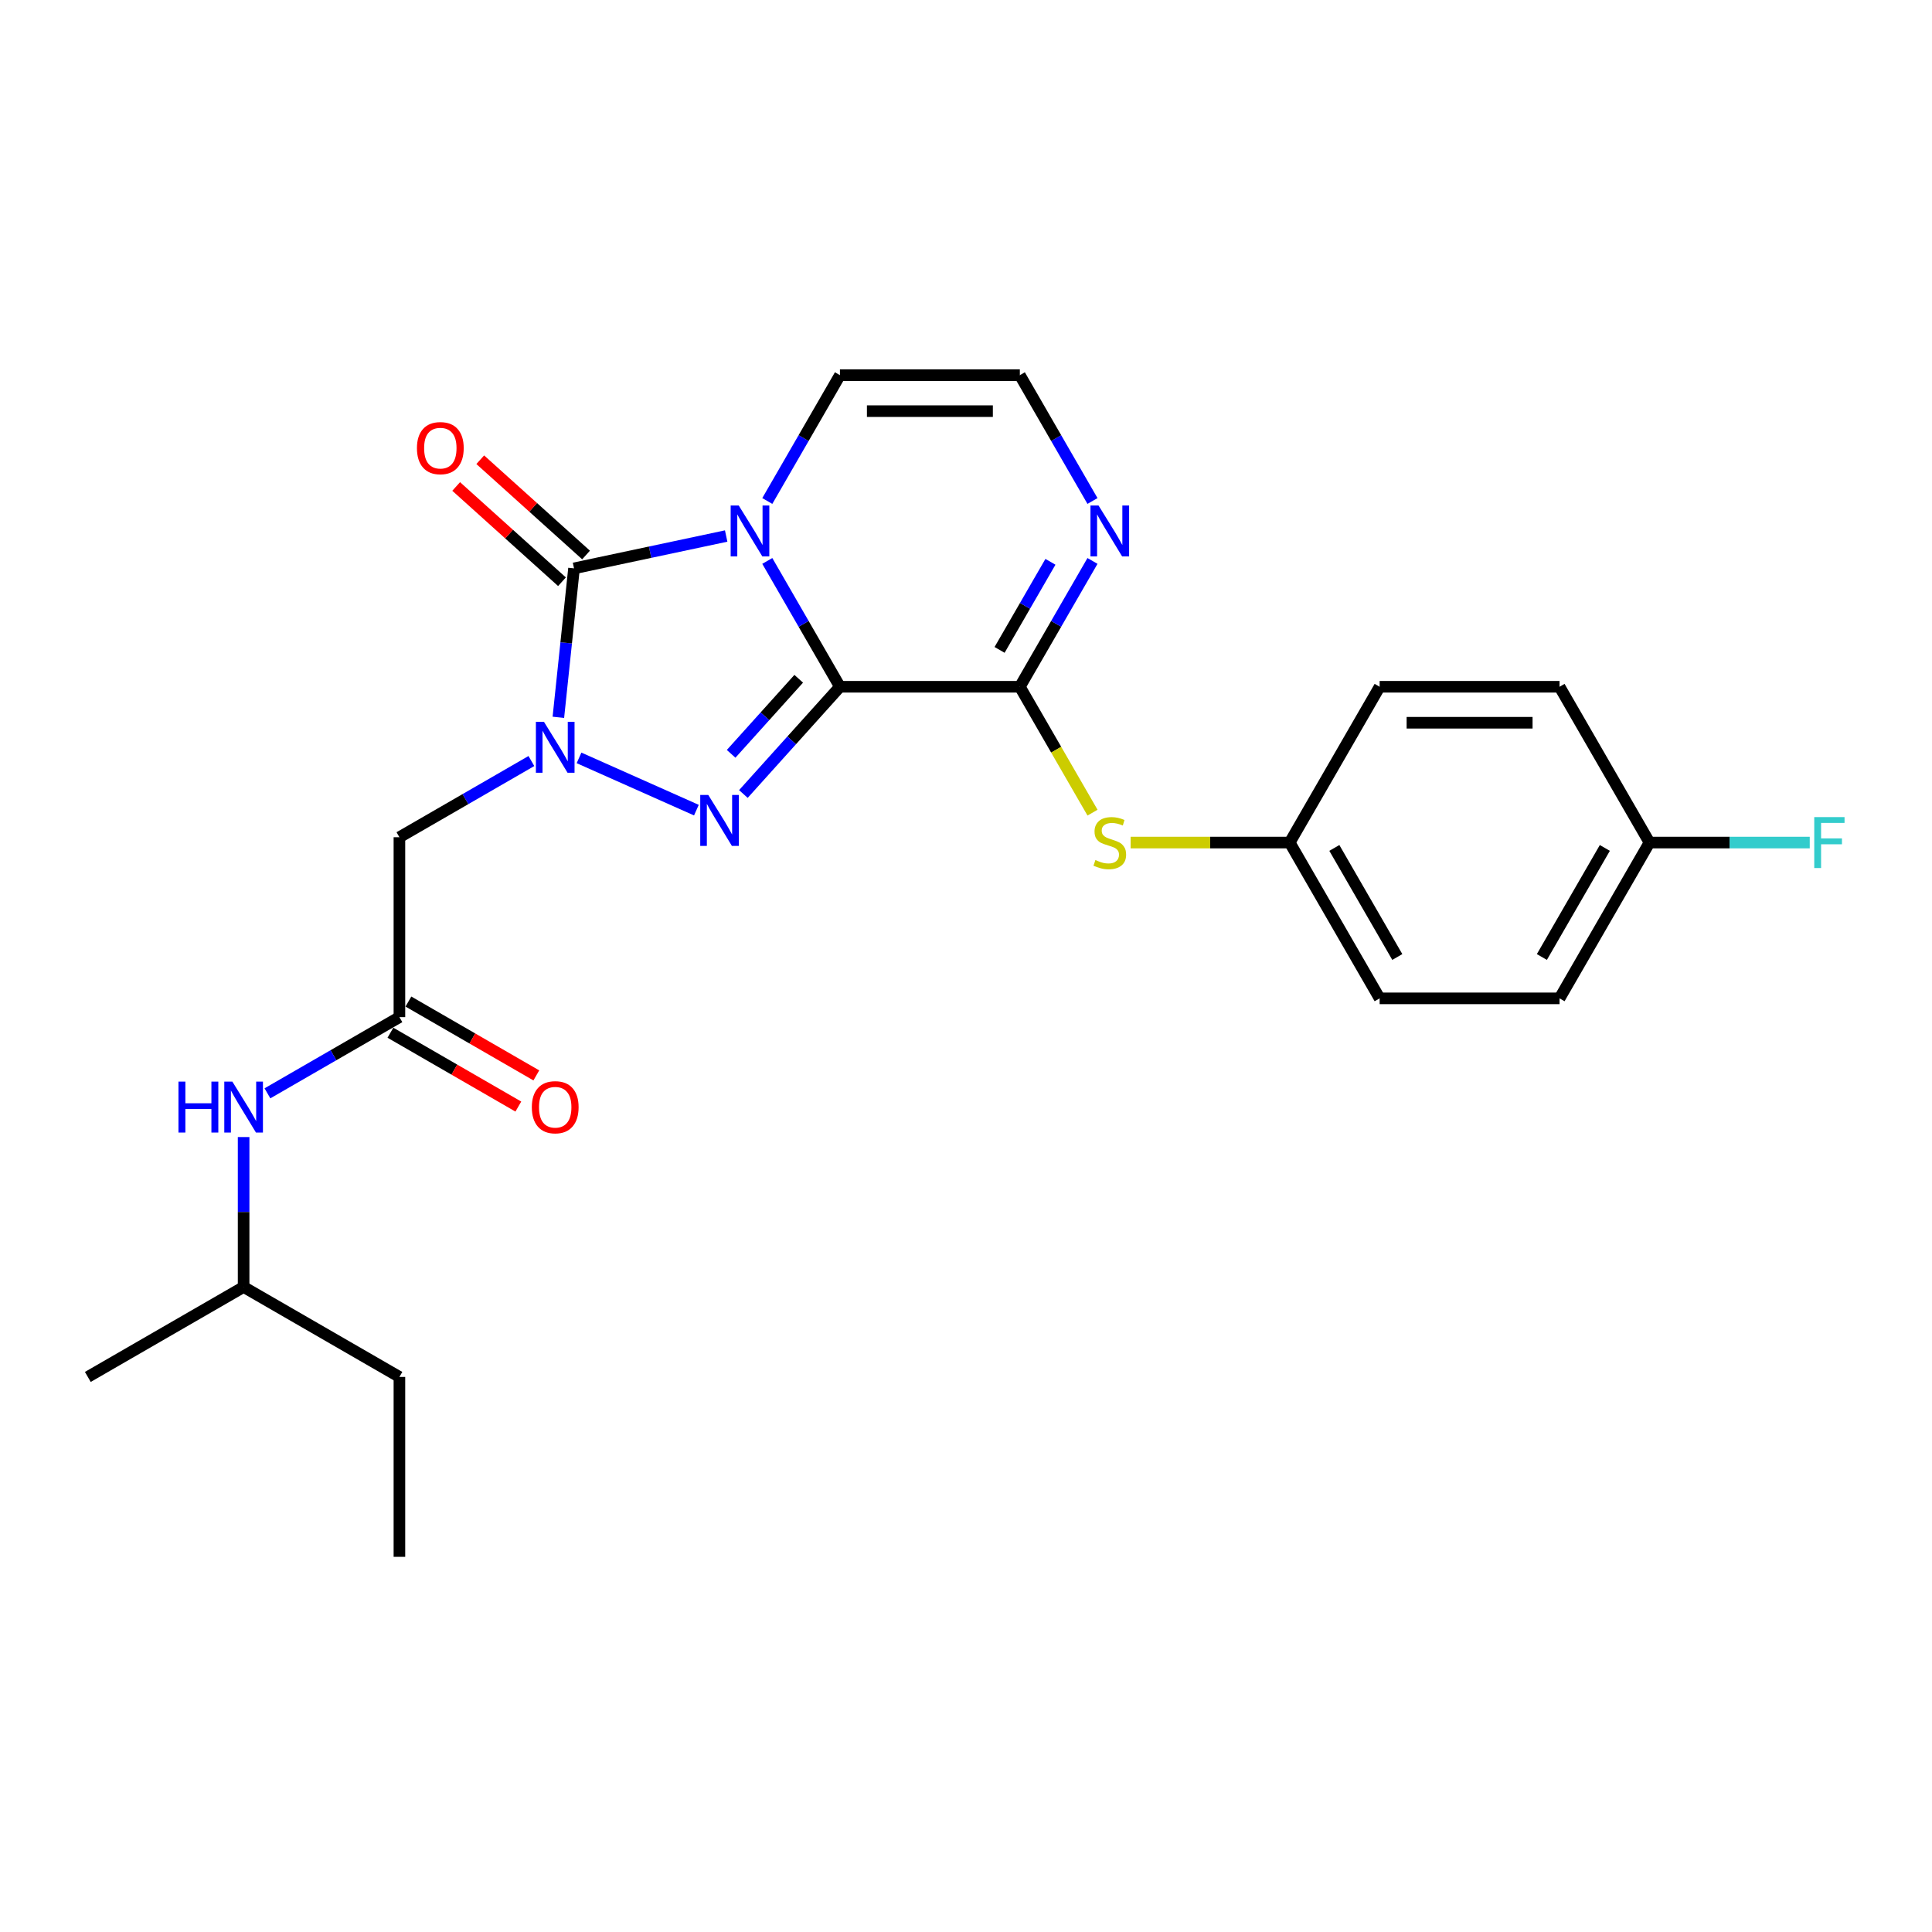 <?xml version='1.0' encoding='iso-8859-1'?>
<svg version='1.1' baseProfile='full'
              xmlns='http://www.w3.org/2000/svg'
                      xmlns:rdkit='http://www.rdkit.org/xml'
                      xmlns:xlink='http://www.w3.org/1999/xlink'
                  xml:space='preserve'
width='1000px' height='1000px' viewBox='0 0 1000 1000'>
<!-- END OF HEADER -->
<rect style='opacity:1.0;fill:#FFFFFF;stroke:none' width='1000' height='1000' x='0' y='0'> </rect>
<path class='bond-0' d='M 434.751,355.467 L 415.95,322.903' style='fill:none;fill-rule:evenodd;stroke:#000000;stroke-width:6px;stroke-linecap:butt;stroke-linejoin:miter;stroke-opacity:1' />
<path class='bond-0' d='M 415.95,322.903 L 397.15,290.339' style='fill:none;fill-rule:evenodd;stroke:#0000FF;stroke-width:6px;stroke-linecap:butt;stroke-linejoin:miter;stroke-opacity:1' />
<path class='bond-2' d='M 434.751,355.467 L 409.762,383.22' style='fill:none;fill-rule:evenodd;stroke:#000000;stroke-width:6px;stroke-linecap:butt;stroke-linejoin:miter;stroke-opacity:1' />
<path class='bond-2' d='M 409.762,383.22 L 384.773,410.973' style='fill:none;fill-rule:evenodd;stroke:#0000FF;stroke-width:6px;stroke-linecap:butt;stroke-linejoin:miter;stroke-opacity:1' />
<path class='bond-2' d='M 413.415,351.331 L 395.922,370.759' style='fill:none;fill-rule:evenodd;stroke:#000000;stroke-width:6px;stroke-linecap:butt;stroke-linejoin:miter;stroke-opacity:1' />
<path class='bond-2' d='M 395.922,370.759 L 378.43,390.186' style='fill:none;fill-rule:evenodd;stroke:#0000FF;stroke-width:6px;stroke-linecap:butt;stroke-linejoin:miter;stroke-opacity:1' />
<path class='bond-4' d='M 434.751,355.467 L 527.868,355.467' style='fill:none;fill-rule:evenodd;stroke:#000000;stroke-width:6px;stroke-linecap:butt;stroke-linejoin:miter;stroke-opacity:1' />
<path class='bond-3' d='M 375.864,277.446 L 336.488,285.816' style='fill:none;fill-rule:evenodd;stroke:#0000FF;stroke-width:6px;stroke-linecap:butt;stroke-linejoin:miter;stroke-opacity:1' />
<path class='bond-3' d='M 336.488,285.816 L 297.111,294.186' style='fill:none;fill-rule:evenodd;stroke:#000000;stroke-width:6px;stroke-linecap:butt;stroke-linejoin:miter;stroke-opacity:1' />
<path class='bond-9' d='M 397.15,259.312 L 415.95,226.748' style='fill:none;fill-rule:evenodd;stroke:#0000FF;stroke-width:6px;stroke-linecap:butt;stroke-linejoin:miter;stroke-opacity:1' />
<path class='bond-9' d='M 415.95,226.748 L 434.751,194.184' style='fill:none;fill-rule:evenodd;stroke:#000000;stroke-width:6px;stroke-linecap:butt;stroke-linejoin:miter;stroke-opacity:1' />
<path class='bond-1' d='M 299.707,392.281 L 360.453,419.327' style='fill:none;fill-rule:evenodd;stroke:#0000FF;stroke-width:6px;stroke-linecap:butt;stroke-linejoin:miter;stroke-opacity:1' />
<path class='bond-5' d='M 275.049,393.91 L 240.893,413.63' style='fill:none;fill-rule:evenodd;stroke:#0000FF;stroke-width:6px;stroke-linecap:butt;stroke-linejoin:miter;stroke-opacity:1' />
<path class='bond-5' d='M 240.893,413.63 L 206.737,433.35' style='fill:none;fill-rule:evenodd;stroke:#000000;stroke-width:6px;stroke-linecap:butt;stroke-linejoin:miter;stroke-opacity:1' />
<path class='bond-25' d='M 289.009,371.279 L 293.06,332.732' style='fill:none;fill-rule:evenodd;stroke:#0000FF;stroke-width:6px;stroke-linecap:butt;stroke-linejoin:miter;stroke-opacity:1' />
<path class='bond-25' d='M 293.06,332.732 L 297.111,294.186' style='fill:none;fill-rule:evenodd;stroke:#000000;stroke-width:6px;stroke-linecap:butt;stroke-linejoin:miter;stroke-opacity:1' />
<path class='bond-11' d='M 303.342,287.266 L 275.959,262.61' style='fill:none;fill-rule:evenodd;stroke:#000000;stroke-width:6px;stroke-linecap:butt;stroke-linejoin:miter;stroke-opacity:1' />
<path class='bond-11' d='M 275.959,262.61 L 248.576,237.954' style='fill:none;fill-rule:evenodd;stroke:#FF0000;stroke-width:6px;stroke-linecap:butt;stroke-linejoin:miter;stroke-opacity:1' />
<path class='bond-11' d='M 290.881,301.105 L 263.498,276.45' style='fill:none;fill-rule:evenodd;stroke:#000000;stroke-width:6px;stroke-linecap:butt;stroke-linejoin:miter;stroke-opacity:1' />
<path class='bond-11' d='M 263.498,276.45 L 236.115,251.794' style='fill:none;fill-rule:evenodd;stroke:#FF0000;stroke-width:6px;stroke-linecap:butt;stroke-linejoin:miter;stroke-opacity:1' />
<path class='bond-6' d='M 527.868,355.467 L 546.668,322.903' style='fill:none;fill-rule:evenodd;stroke:#000000;stroke-width:6px;stroke-linecap:butt;stroke-linejoin:miter;stroke-opacity:1' />
<path class='bond-6' d='M 546.668,322.903 L 565.469,290.339' style='fill:none;fill-rule:evenodd;stroke:#0000FF;stroke-width:6px;stroke-linecap:butt;stroke-linejoin:miter;stroke-opacity:1' />
<path class='bond-6' d='M 517.38,336.386 L 530.54,313.591' style='fill:none;fill-rule:evenodd;stroke:#000000;stroke-width:6px;stroke-linecap:butt;stroke-linejoin:miter;stroke-opacity:1' />
<path class='bond-6' d='M 530.54,313.591 L 543.701,290.796' style='fill:none;fill-rule:evenodd;stroke:#0000FF;stroke-width:6px;stroke-linecap:butt;stroke-linejoin:miter;stroke-opacity:1' />
<path class='bond-8' d='M 527.868,355.467 L 546.679,388.049' style='fill:none;fill-rule:evenodd;stroke:#000000;stroke-width:6px;stroke-linecap:butt;stroke-linejoin:miter;stroke-opacity:1' />
<path class='bond-8' d='M 546.679,388.049 L 565.491,420.632' style='fill:none;fill-rule:evenodd;stroke:#CCCC00;stroke-width:6px;stroke-linecap:butt;stroke-linejoin:miter;stroke-opacity:1' />
<path class='bond-7' d='M 206.737,433.35 L 206.737,526.466' style='fill:none;fill-rule:evenodd;stroke:#000000;stroke-width:6px;stroke-linecap:butt;stroke-linejoin:miter;stroke-opacity:1' />
<path class='bond-10' d='M 565.469,259.312 L 546.668,226.748' style='fill:none;fill-rule:evenodd;stroke:#0000FF;stroke-width:6px;stroke-linecap:butt;stroke-linejoin:miter;stroke-opacity:1' />
<path class='bond-10' d='M 546.668,226.748 L 527.868,194.184' style='fill:none;fill-rule:evenodd;stroke:#000000;stroke-width:6px;stroke-linecap:butt;stroke-linejoin:miter;stroke-opacity:1' />
<path class='bond-12' d='M 206.737,526.466 L 172.581,546.187' style='fill:none;fill-rule:evenodd;stroke:#000000;stroke-width:6px;stroke-linecap:butt;stroke-linejoin:miter;stroke-opacity:1' />
<path class='bond-12' d='M 172.581,546.187 L 138.424,565.907' style='fill:none;fill-rule:evenodd;stroke:#0000FF;stroke-width:6px;stroke-linecap:butt;stroke-linejoin:miter;stroke-opacity:1' />
<path class='bond-13' d='M 202.081,534.531 L 235.185,553.643' style='fill:none;fill-rule:evenodd;stroke:#000000;stroke-width:6px;stroke-linecap:butt;stroke-linejoin:miter;stroke-opacity:1' />
<path class='bond-13' d='M 235.185,553.643 L 268.289,572.756' style='fill:none;fill-rule:evenodd;stroke:#FF0000;stroke-width:6px;stroke-linecap:butt;stroke-linejoin:miter;stroke-opacity:1' />
<path class='bond-13' d='M 211.393,518.402 L 244.497,537.515' style='fill:none;fill-rule:evenodd;stroke:#000000;stroke-width:6px;stroke-linecap:butt;stroke-linejoin:miter;stroke-opacity:1' />
<path class='bond-13' d='M 244.497,537.515 L 277.601,556.628' style='fill:none;fill-rule:evenodd;stroke:#FF0000;stroke-width:6px;stroke-linecap:butt;stroke-linejoin:miter;stroke-opacity:1' />
<path class='bond-14' d='M 585.209,436.108 L 626.375,436.108' style='fill:none;fill-rule:evenodd;stroke:#CCCC00;stroke-width:6px;stroke-linecap:butt;stroke-linejoin:miter;stroke-opacity:1' />
<path class='bond-14' d='M 626.375,436.108 L 667.542,436.108' style='fill:none;fill-rule:evenodd;stroke:#000000;stroke-width:6px;stroke-linecap:butt;stroke-linejoin:miter;stroke-opacity:1' />
<path class='bond-26' d='M 434.751,194.184 L 527.868,194.184' style='fill:none;fill-rule:evenodd;stroke:#000000;stroke-width:6px;stroke-linecap:butt;stroke-linejoin:miter;stroke-opacity:1' />
<path class='bond-26' d='M 448.719,212.808 L 513.9,212.808' style='fill:none;fill-rule:evenodd;stroke:#000000;stroke-width:6px;stroke-linecap:butt;stroke-linejoin:miter;stroke-opacity:1' />
<path class='bond-21' d='M 126.096,588.538 L 126.096,627.339' style='fill:none;fill-rule:evenodd;stroke:#0000FF;stroke-width:6px;stroke-linecap:butt;stroke-linejoin:miter;stroke-opacity:1' />
<path class='bond-21' d='M 126.096,627.339 L 126.096,666.141' style='fill:none;fill-rule:evenodd;stroke:#000000;stroke-width:6px;stroke-linecap:butt;stroke-linejoin:miter;stroke-opacity:1' />
<path class='bond-17' d='M 667.542,436.108 L 714.1,355.467' style='fill:none;fill-rule:evenodd;stroke:#000000;stroke-width:6px;stroke-linecap:butt;stroke-linejoin:miter;stroke-opacity:1' />
<path class='bond-18' d='M 667.542,436.108 L 714.1,516.749' style='fill:none;fill-rule:evenodd;stroke:#000000;stroke-width:6px;stroke-linecap:butt;stroke-linejoin:miter;stroke-opacity:1' />
<path class='bond-18' d='M 690.654,438.892 L 723.245,495.341' style='fill:none;fill-rule:evenodd;stroke:#000000;stroke-width:6px;stroke-linecap:butt;stroke-linejoin:miter;stroke-opacity:1' />
<path class='bond-15' d='M 853.775,436.108 L 807.217,516.749' style='fill:none;fill-rule:evenodd;stroke:#000000;stroke-width:6px;stroke-linecap:butt;stroke-linejoin:miter;stroke-opacity:1' />
<path class='bond-15' d='M 830.663,438.892 L 798.072,495.341' style='fill:none;fill-rule:evenodd;stroke:#000000;stroke-width:6px;stroke-linecap:butt;stroke-linejoin:miter;stroke-opacity:1' />
<path class='bond-16' d='M 853.775,436.108 L 895.249,436.108' style='fill:none;fill-rule:evenodd;stroke:#000000;stroke-width:6px;stroke-linecap:butt;stroke-linejoin:miter;stroke-opacity:1' />
<path class='bond-16' d='M 895.249,436.108 L 936.723,436.108' style='fill:none;fill-rule:evenodd;stroke:#33CCCC;stroke-width:6px;stroke-linecap:butt;stroke-linejoin:miter;stroke-opacity:1' />
<path class='bond-27' d='M 853.775,436.108 L 807.217,355.467' style='fill:none;fill-rule:evenodd;stroke:#000000;stroke-width:6px;stroke-linecap:butt;stroke-linejoin:miter;stroke-opacity:1' />
<path class='bond-19' d='M 714.1,355.467 L 807.217,355.467' style='fill:none;fill-rule:evenodd;stroke:#000000;stroke-width:6px;stroke-linecap:butt;stroke-linejoin:miter;stroke-opacity:1' />
<path class='bond-19' d='M 728.068,374.09 L 793.249,374.09' style='fill:none;fill-rule:evenodd;stroke:#000000;stroke-width:6px;stroke-linecap:butt;stroke-linejoin:miter;stroke-opacity:1' />
<path class='bond-20' d='M 714.1,516.749 L 807.217,516.749' style='fill:none;fill-rule:evenodd;stroke:#000000;stroke-width:6px;stroke-linecap:butt;stroke-linejoin:miter;stroke-opacity:1' />
<path class='bond-22' d='M 126.096,666.141 L 206.737,712.699' style='fill:none;fill-rule:evenodd;stroke:#000000;stroke-width:6px;stroke-linecap:butt;stroke-linejoin:miter;stroke-opacity:1' />
<path class='bond-23' d='M 126.096,666.141 L 45.455,712.699' style='fill:none;fill-rule:evenodd;stroke:#000000;stroke-width:6px;stroke-linecap:butt;stroke-linejoin:miter;stroke-opacity:1' />
<path class='bond-24' d='M 206.737,712.699 L 206.737,805.816' style='fill:none;fill-rule:evenodd;stroke:#000000;stroke-width:6px;stroke-linecap:butt;stroke-linejoin:miter;stroke-opacity:1' />
<path  class='atom-1' d='M 382.364 261.64
L 391.005 275.608
Q 391.862 276.986, 393.24 279.481
Q 394.618 281.977, 394.693 282.126
L 394.693 261.64
L 398.194 261.64
L 398.194 288.011
L 394.581 288.011
L 385.306 272.74
Q 384.226 270.952, 383.072 268.903
Q 381.954 266.855, 381.619 266.222
L 381.619 288.011
L 378.192 288.011
L 378.192 261.64
L 382.364 261.64
' fill='#0000FF'/>
<path  class='atom-2' d='M 281.549 373.607
L 290.19 387.574
Q 291.047 388.952, 292.425 391.448
Q 293.803 393.943, 293.878 394.092
L 293.878 373.607
L 297.379 373.607
L 297.379 399.977
L 293.766 399.977
L 284.491 384.706
Q 283.411 382.918, 282.257 380.87
Q 281.139 378.821, 280.804 378.188
L 280.804 399.977
L 277.377 399.977
L 277.377 373.607
L 281.549 373.607
' fill='#0000FF'/>
<path  class='atom-3' d='M 366.615 411.48
L 375.256 425.448
Q 376.113 426.826, 377.491 429.321
Q 378.869 431.817, 378.944 431.966
L 378.944 411.48
L 382.445 411.48
L 382.445 437.851
L 378.832 437.851
L 369.558 422.58
Q 368.477 420.792, 367.323 418.743
Q 366.205 416.695, 365.87 416.062
L 365.87 437.851
L 362.443 437.851
L 362.443 411.48
L 366.615 411.48
' fill='#0000FF'/>
<path  class='atom-7' d='M 568.597 261.64
L 577.238 275.608
Q 578.095 276.986, 579.473 279.481
Q 580.851 281.977, 580.925 282.126
L 580.925 261.64
L 584.427 261.64
L 584.427 288.011
L 580.814 288.011
L 571.539 272.74
Q 570.459 270.952, 569.304 268.903
Q 568.187 266.855, 567.852 266.222
L 567.852 288.011
L 564.425 288.011
L 564.425 261.64
L 568.597 261.64
' fill='#0000FF'/>
<path  class='atom-9' d='M 566.976 445.159
Q 567.274 445.271, 568.504 445.792
Q 569.733 446.313, 571.074 446.649
Q 572.452 446.947, 573.793 446.947
Q 576.288 446.947, 577.741 445.755
Q 579.193 444.526, 579.193 442.403
Q 579.193 440.95, 578.448 440.056
Q 577.741 439.162, 576.623 438.678
Q 575.506 438.194, 573.644 437.635
Q 571.297 436.927, 569.882 436.257
Q 568.504 435.586, 567.498 434.171
Q 566.53 432.756, 566.53 430.372
Q 566.53 427.057, 568.764 425.008
Q 571.036 422.96, 575.506 422.96
Q 578.56 422.96, 582.024 424.412
L 581.167 427.28
Q 578.001 425.977, 575.618 425.977
Q 573.048 425.977, 571.632 427.057
Q 570.217 428.1, 570.254 429.925
Q 570.254 431.34, 570.962 432.197
Q 571.707 433.054, 572.75 433.538
Q 573.83 434.022, 575.618 434.581
Q 578.001 435.326, 579.417 436.071
Q 580.832 436.816, 581.838 438.343
Q 582.881 439.833, 582.881 442.403
Q 582.881 446.053, 580.423 448.027
Q 578.001 449.964, 573.942 449.964
Q 571.595 449.964, 569.807 449.442
Q 568.057 448.958, 565.971 448.101
L 566.976 445.159
' fill='#CCCC00'/>
<path  class='atom-12' d='M 215.807 231.953
Q 215.807 225.621, 218.936 222.083
Q 222.065 218.544, 227.912 218.544
Q 233.76 218.544, 236.889 222.083
Q 240.018 225.621, 240.018 231.953
Q 240.018 238.359, 236.852 242.01
Q 233.686 245.622, 227.912 245.622
Q 222.102 245.622, 218.936 242.01
Q 215.807 238.397, 215.807 231.953
M 227.912 242.643
Q 231.935 242.643, 234.095 239.961
Q 236.293 237.242, 236.293 231.953
Q 236.293 226.776, 234.095 224.168
Q 231.935 221.524, 227.912 221.524
Q 223.89 221.524, 221.692 224.131
Q 219.532 226.738, 219.532 231.953
Q 219.532 237.279, 221.692 239.961
Q 223.89 242.643, 227.912 242.643
' fill='#FF0000'/>
<path  class='atom-13' d='M 92.369 559.839
L 95.945 559.839
L 95.945 571.051
L 109.428 571.051
L 109.428 559.839
L 113.004 559.839
L 113.004 586.21
L 109.428 586.21
L 109.428 574.03
L 95.945 574.03
L 95.945 586.21
L 92.369 586.21
L 92.369 559.839
' fill='#0000FF'/>
<path  class='atom-13' d='M 120.267 559.839
L 128.908 573.807
Q 129.765 575.185, 131.143 577.68
Q 132.521 580.176, 132.595 580.325
L 132.595 559.839
L 136.096 559.839
L 136.096 586.21
L 132.484 586.21
L 123.209 570.939
Q 122.129 569.151, 120.974 567.102
Q 119.857 565.054, 119.522 564.421
L 119.522 586.21
L 116.095 586.21
L 116.095 559.839
L 120.267 559.839
' fill='#0000FF'/>
<path  class='atom-14' d='M 275.273 573.099
Q 275.273 566.767, 278.402 563.229
Q 281.53 559.69, 287.378 559.69
Q 293.226 559.69, 296.354 563.229
Q 299.483 566.767, 299.483 573.099
Q 299.483 579.506, 296.317 583.156
Q 293.151 586.769, 287.378 586.769
Q 281.568 586.769, 278.402 583.156
Q 275.273 579.543, 275.273 573.099
M 287.378 583.789
Q 291.401 583.789, 293.561 581.107
Q 295.759 578.388, 295.759 573.099
Q 295.759 567.922, 293.561 565.315
Q 291.401 562.67, 287.378 562.67
Q 283.355 562.67, 281.158 565.277
Q 278.998 567.885, 278.998 573.099
Q 278.998 578.425, 281.158 581.107
Q 283.355 583.789, 287.378 583.789
' fill='#FF0000'/>
<path  class='atom-17' d='M 939.051 422.923
L 954.732 422.923
L 954.732 425.94
L 942.589 425.94
L 942.589 433.948
L 953.391 433.948
L 953.391 437.002
L 942.589 437.002
L 942.589 449.293
L 939.051 449.293
L 939.051 422.923
' fill='#33CCCC'/>
</svg>
